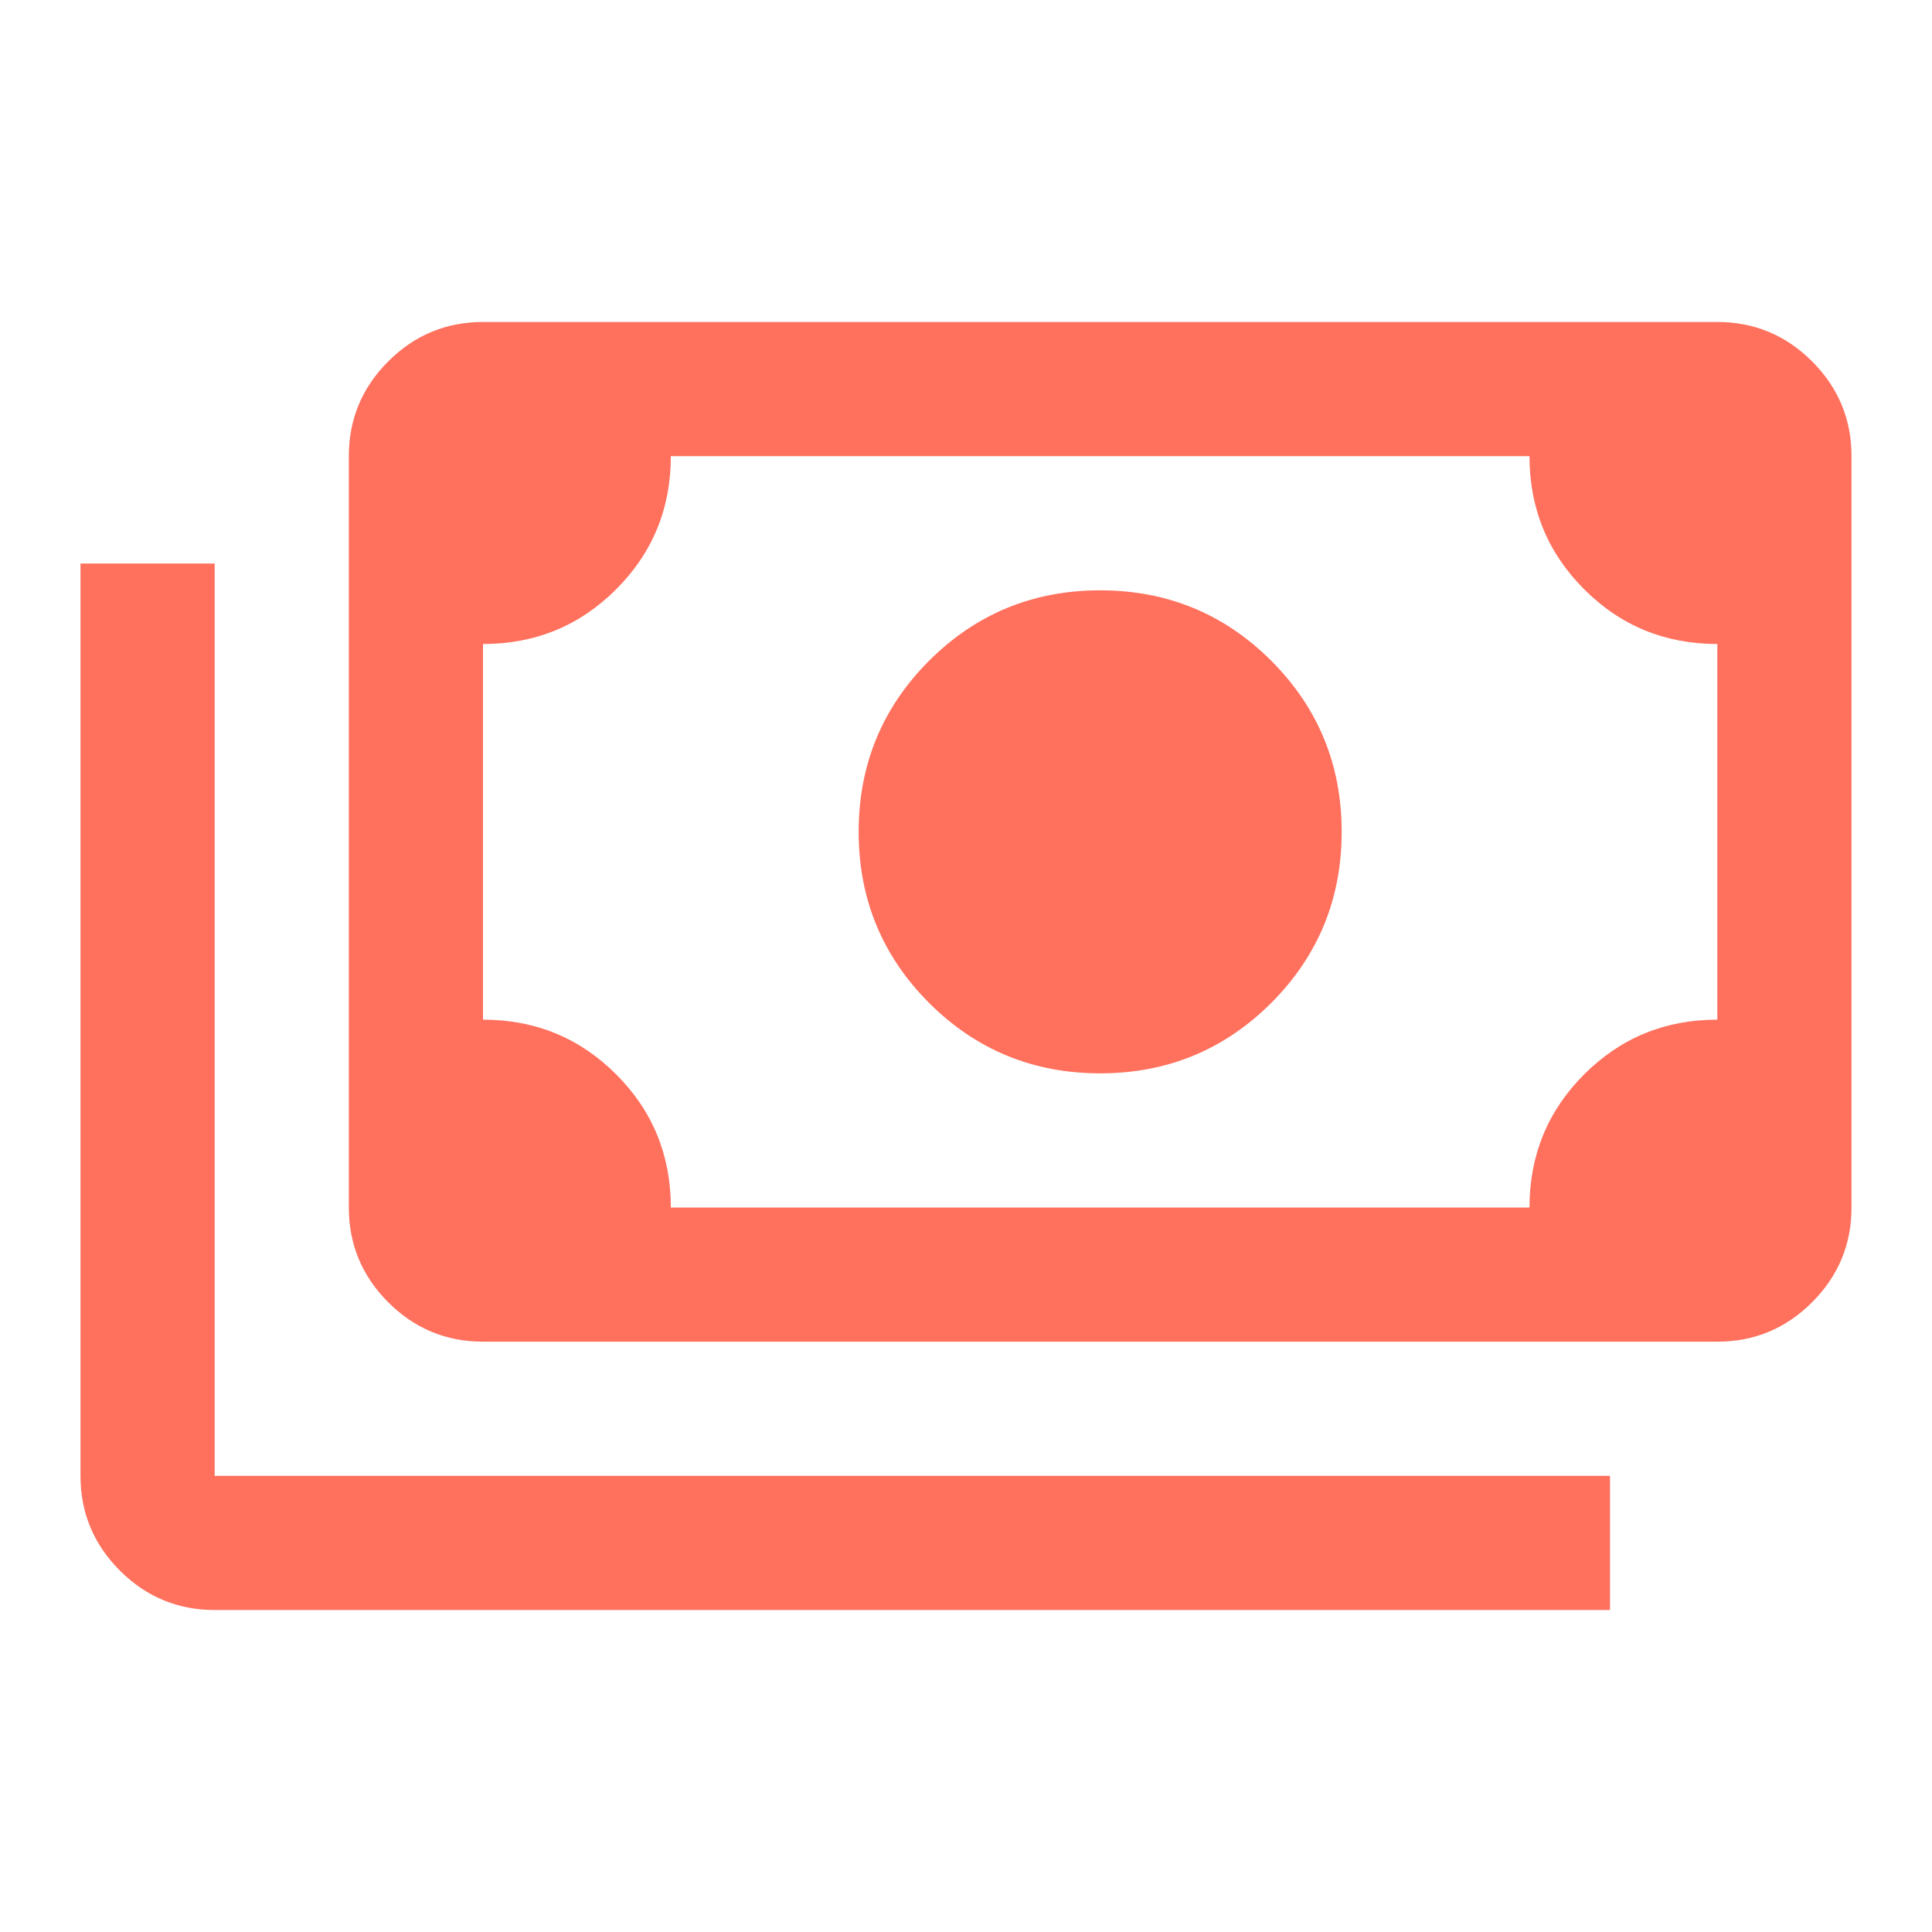 <svg width="36" height="36" viewBox="0 0 36 36" fill="none" xmlns="http://www.w3.org/2000/svg">
<path d="M20.5 20C19.25 20 18.188 19.562 17.312 18.688C16.438 17.812 16 16.75 16 15.5C16 14.25 16.438 13.188 17.312 12.312C18.188 11.438 19.25 11 20.5 11C21.75 11 22.812 11.438 23.688 12.312C24.562 13.188 25 14.25 25 15.5C25 16.75 24.562 17.812 23.688 18.688C22.812 19.562 21.75 20 20.5 20ZM9 25C8.312 25 7.724 24.755 7.234 24.266C6.745 23.776 6.5 23.188 6.5 22.5V8.5C6.5 7.812 6.745 7.224 7.234 6.734C7.724 6.245 8.312 6 9 6H32C32.688 6 33.276 6.245 33.766 6.734C34.255 7.224 34.5 7.812 34.5 8.5V22.5C34.5 23.188 34.255 23.776 33.766 24.266C33.276 24.755 32.688 25 32 25H9ZM12.5 22.5H28.5C28.5 21.525 28.84 20.698 29.519 20.019C30.198 19.34 31.025 19 32 19V12C31.025 12 30.198 11.66 29.519 10.981C28.84 10.302 28.5 9.475 28.5 8.5H12.5C12.5 9.475 12.16 10.302 11.481 10.981C10.802 11.66 9.975 12 9 12V19C9.975 19 10.802 19.34 11.481 20.019C12.16 20.698 12.5 21.525 12.5 22.5ZM30 30H4C3.312 30 2.724 29.755 2.234 29.266C1.745 28.776 1.5 28.188 1.5 27.5V10.5H4V27.5H30V30Z" fill="#FF705D"/>
</svg>
